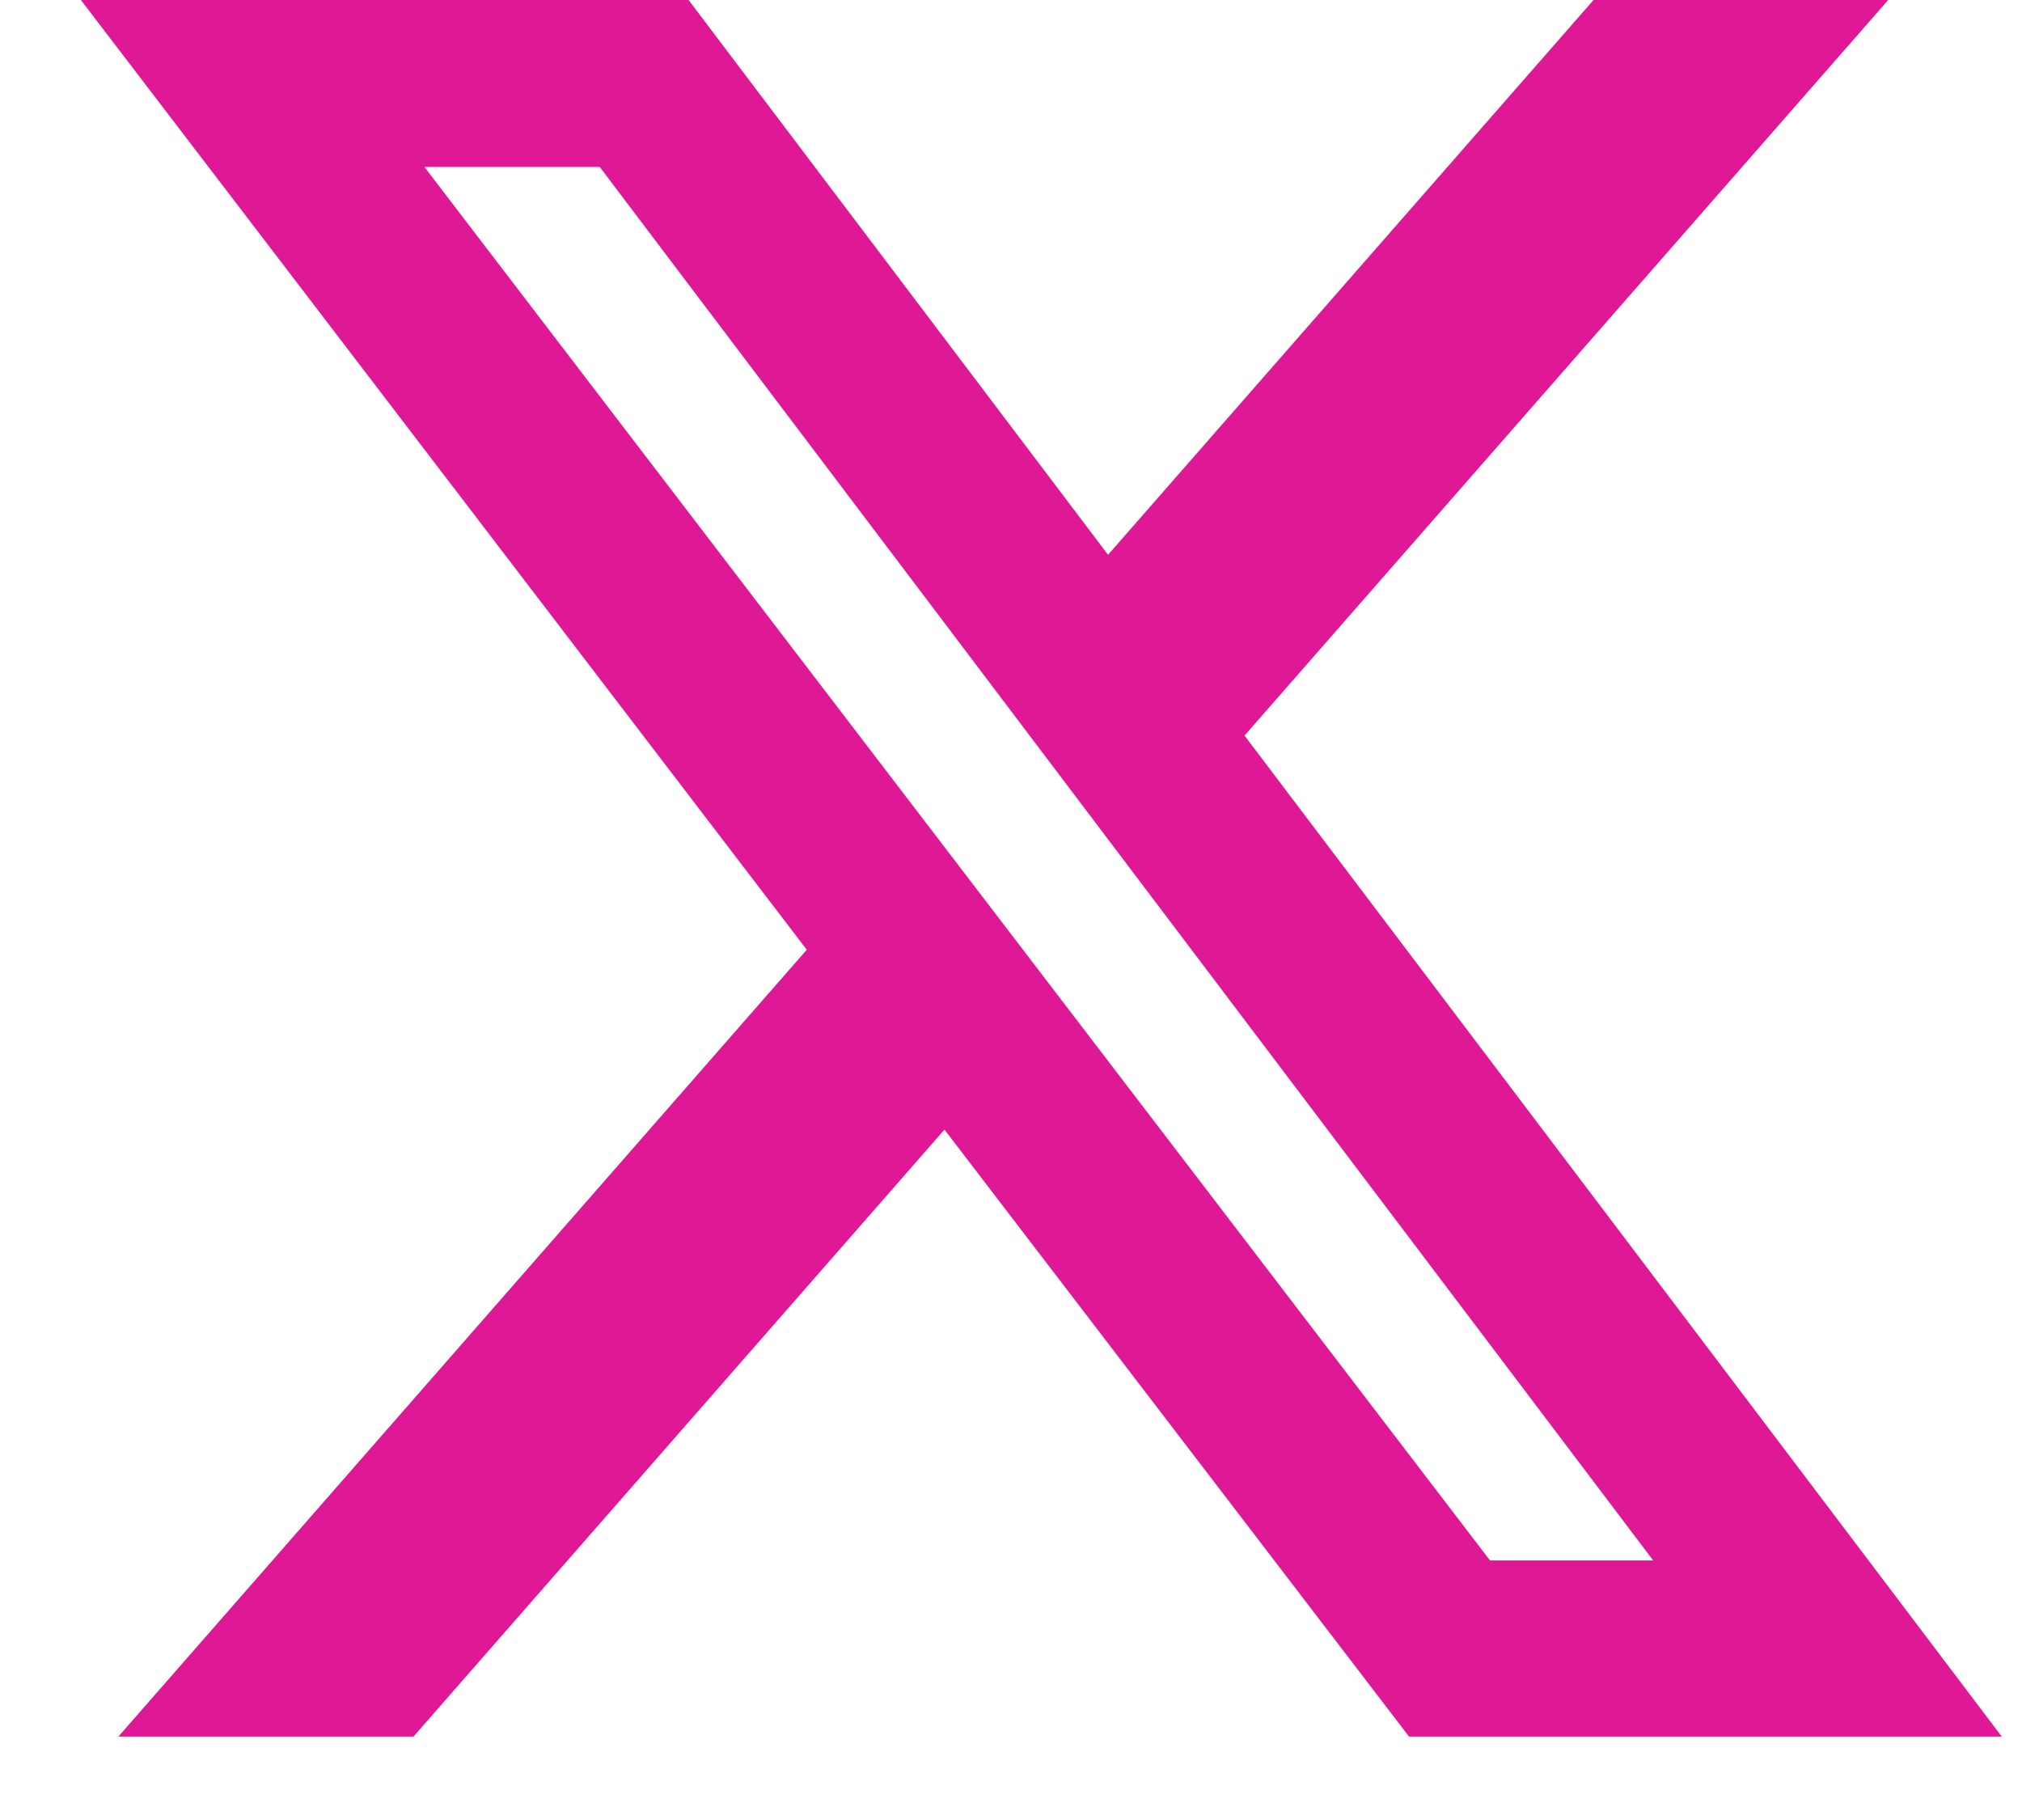 <svg width="20" height="18" viewBox="0 0 20 18" fill="none" xmlns="http://www.w3.org/2000/svg">
<path d="M15.762 0H18.677L12.31 7.275L19.8 17.175H13.937L9.342 11.172L4.09 17.175H1.171L7.98 9.393L0.8 0H6.811L10.96 5.487L15.762 0ZM14.738 15.433H16.352L5.932 1.651H4.198L14.738 15.433Z" fill="#DF1995"/>
</svg>
